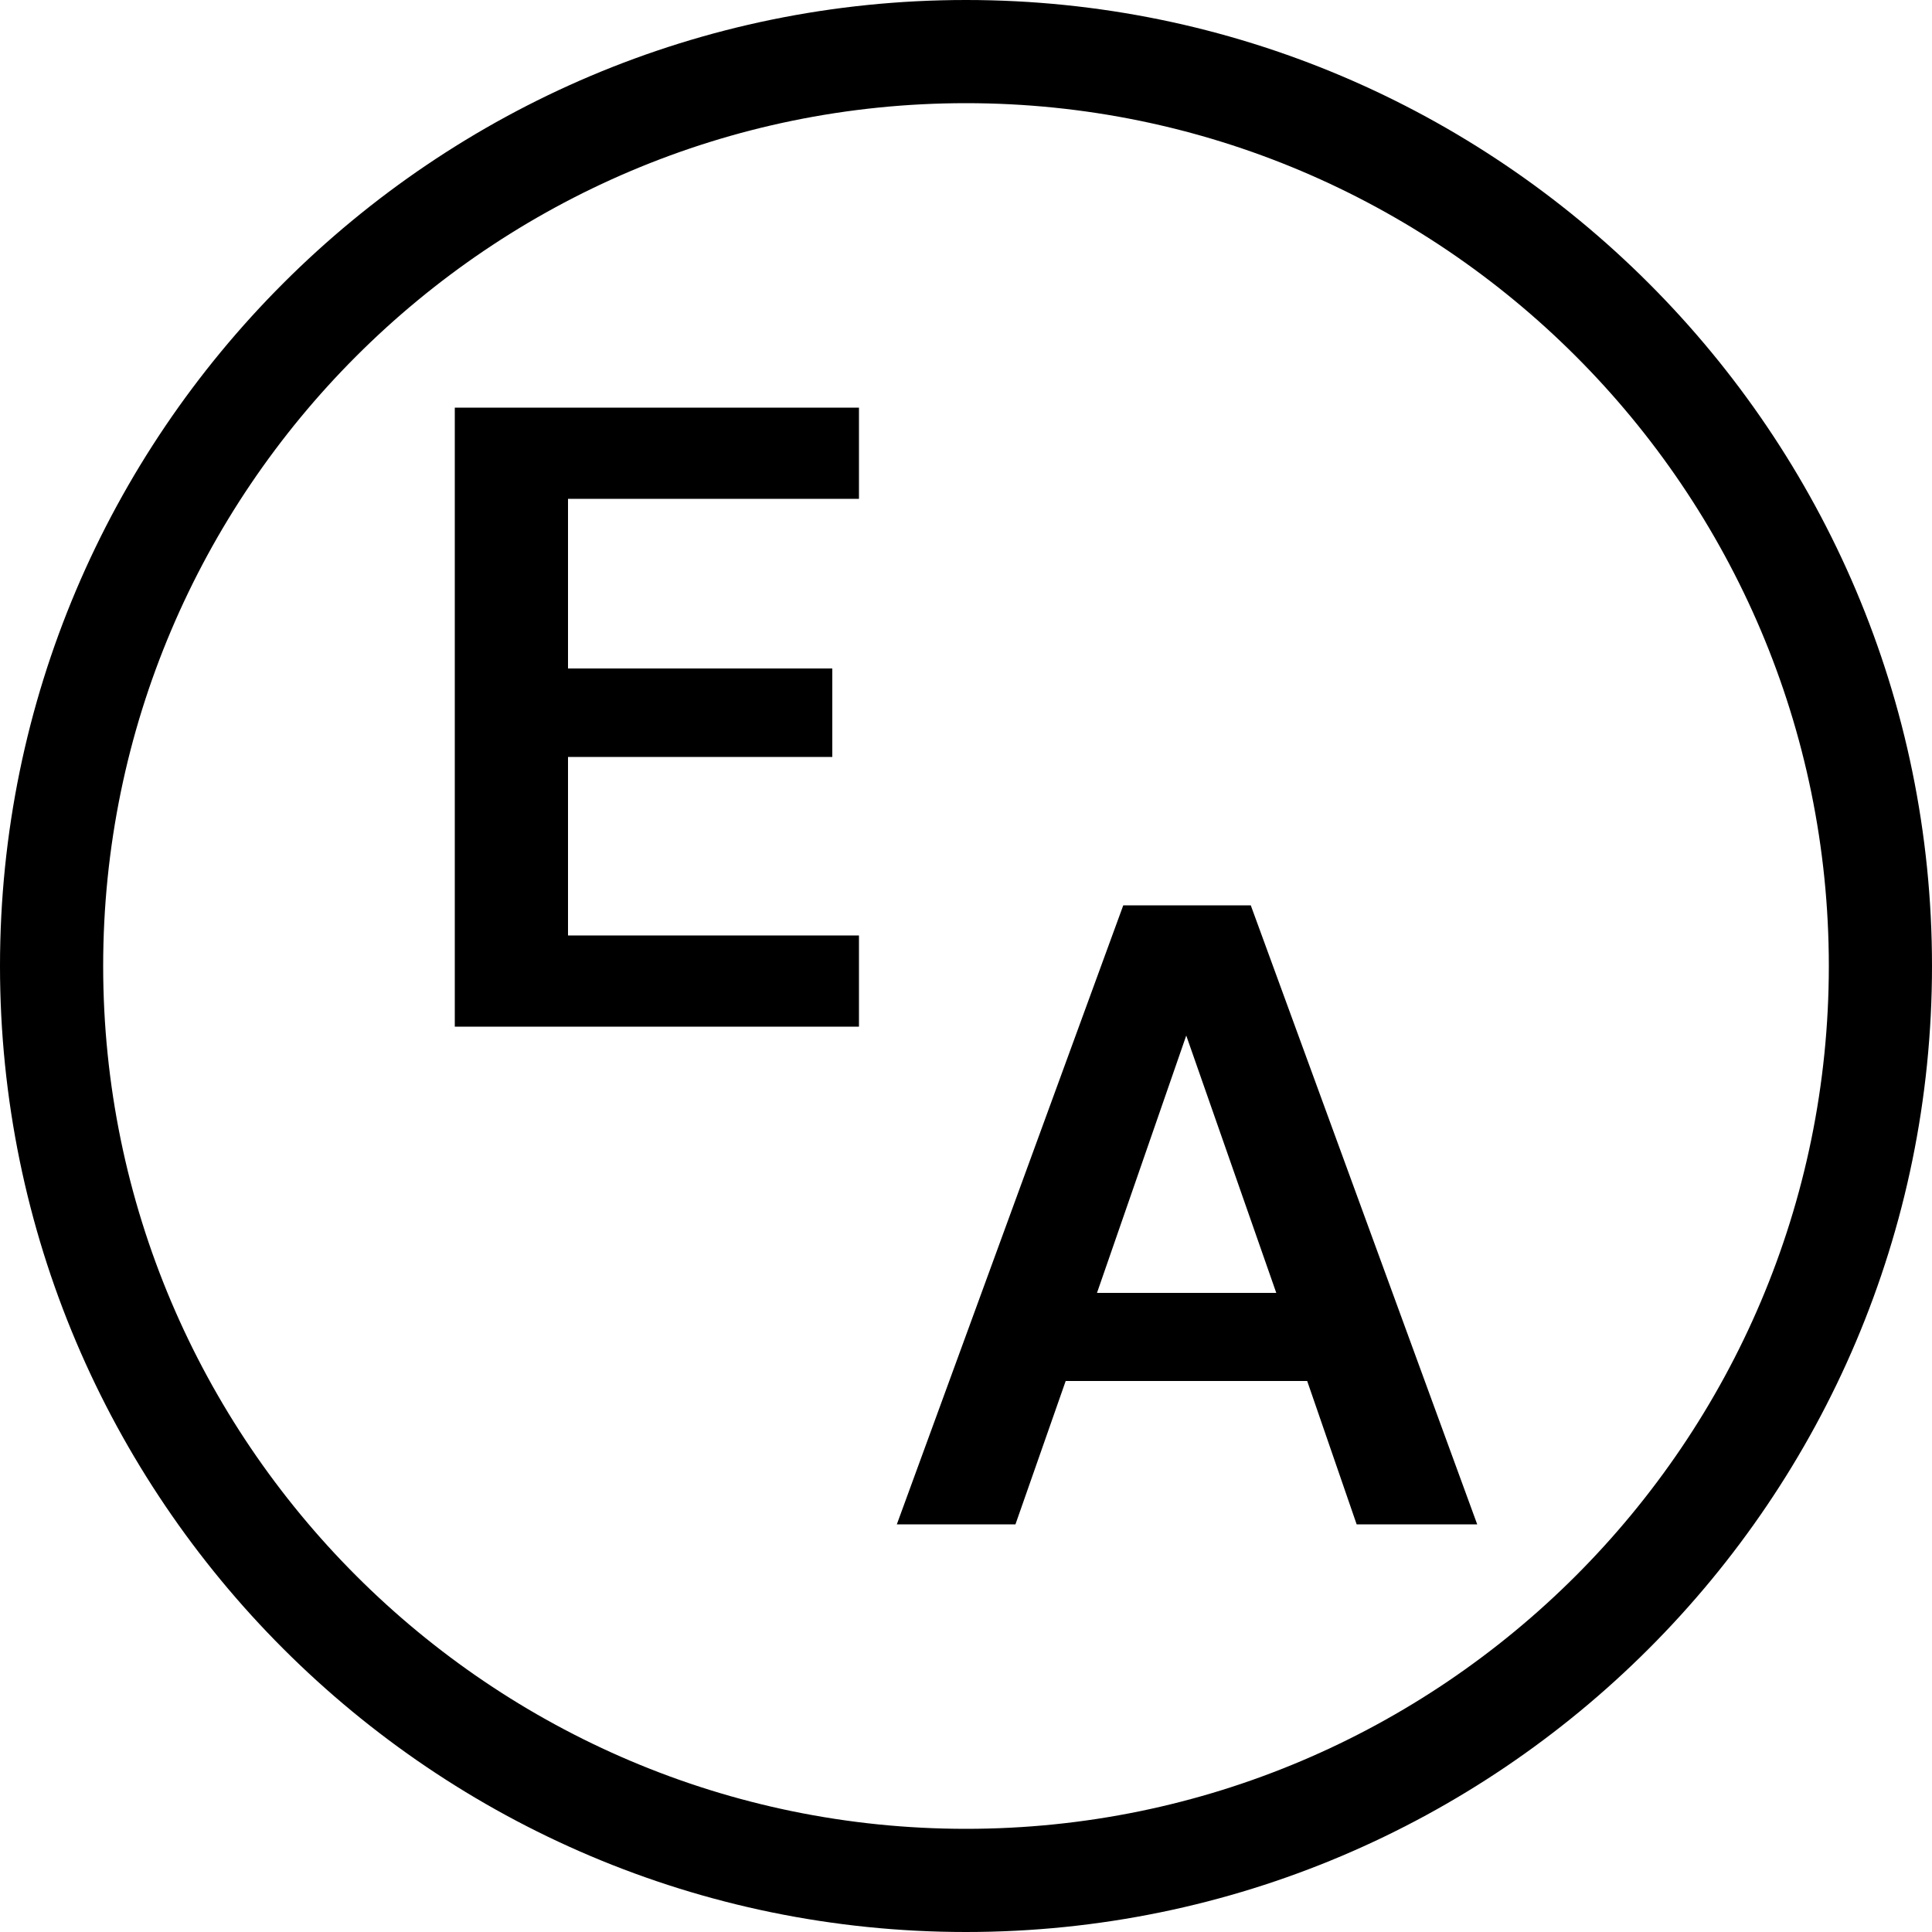 <?xml version="1.0" encoding="utf-8"?>
<!-- Generator: Adobe Illustrator 25.2.3, SVG Export Plug-In . SVG Version: 6.00 Build 0)  -->
<svg version="1.1" id="Ebene_1" xmlns="http://www.w3.org/2000/svg" xmlns:xlink="http://www.w3.org/1999/xlink" x="0px" y="0px"
	 viewBox="0 0 500 500" style="enable-background:new 0 0 500 500;" xml:space="preserve">
<g>
	<g>
		<path d="M250,500C112.2,500,0,387.9,0,250C0,112.1,112.2,0,250,0s250,112.1,250,250C500,387.9,387.8,500,250,500z M250,26.7
			C126.9,26.7,26.7,126.9,26.7,250c0,123.1,100.2,223.3,223.3,223.3S473.3,373.1,473.3,250C473.3,126.9,373.1,26.7,250,26.7z"/>
	</g>
	<g>
		<polygon points="222.3,265.7 222.3,242.1 147,242.1 147,195.9 215.4,195.9 215.4,173 147,173 147,129.1 222.3,129.1 222.3,105.5 
			117.7,105.5 117.7,265.7 		"/>
		<path d="M330.3,334.6h-46.4L307,268L330.3,334.6z M382.3,394.5l-58.6-160.2h-33l-58.6,160.2h30.7l13-37.1h62.5l12.8,37.1H382.3z"
			/>
	</g>
</g>
</svg>
